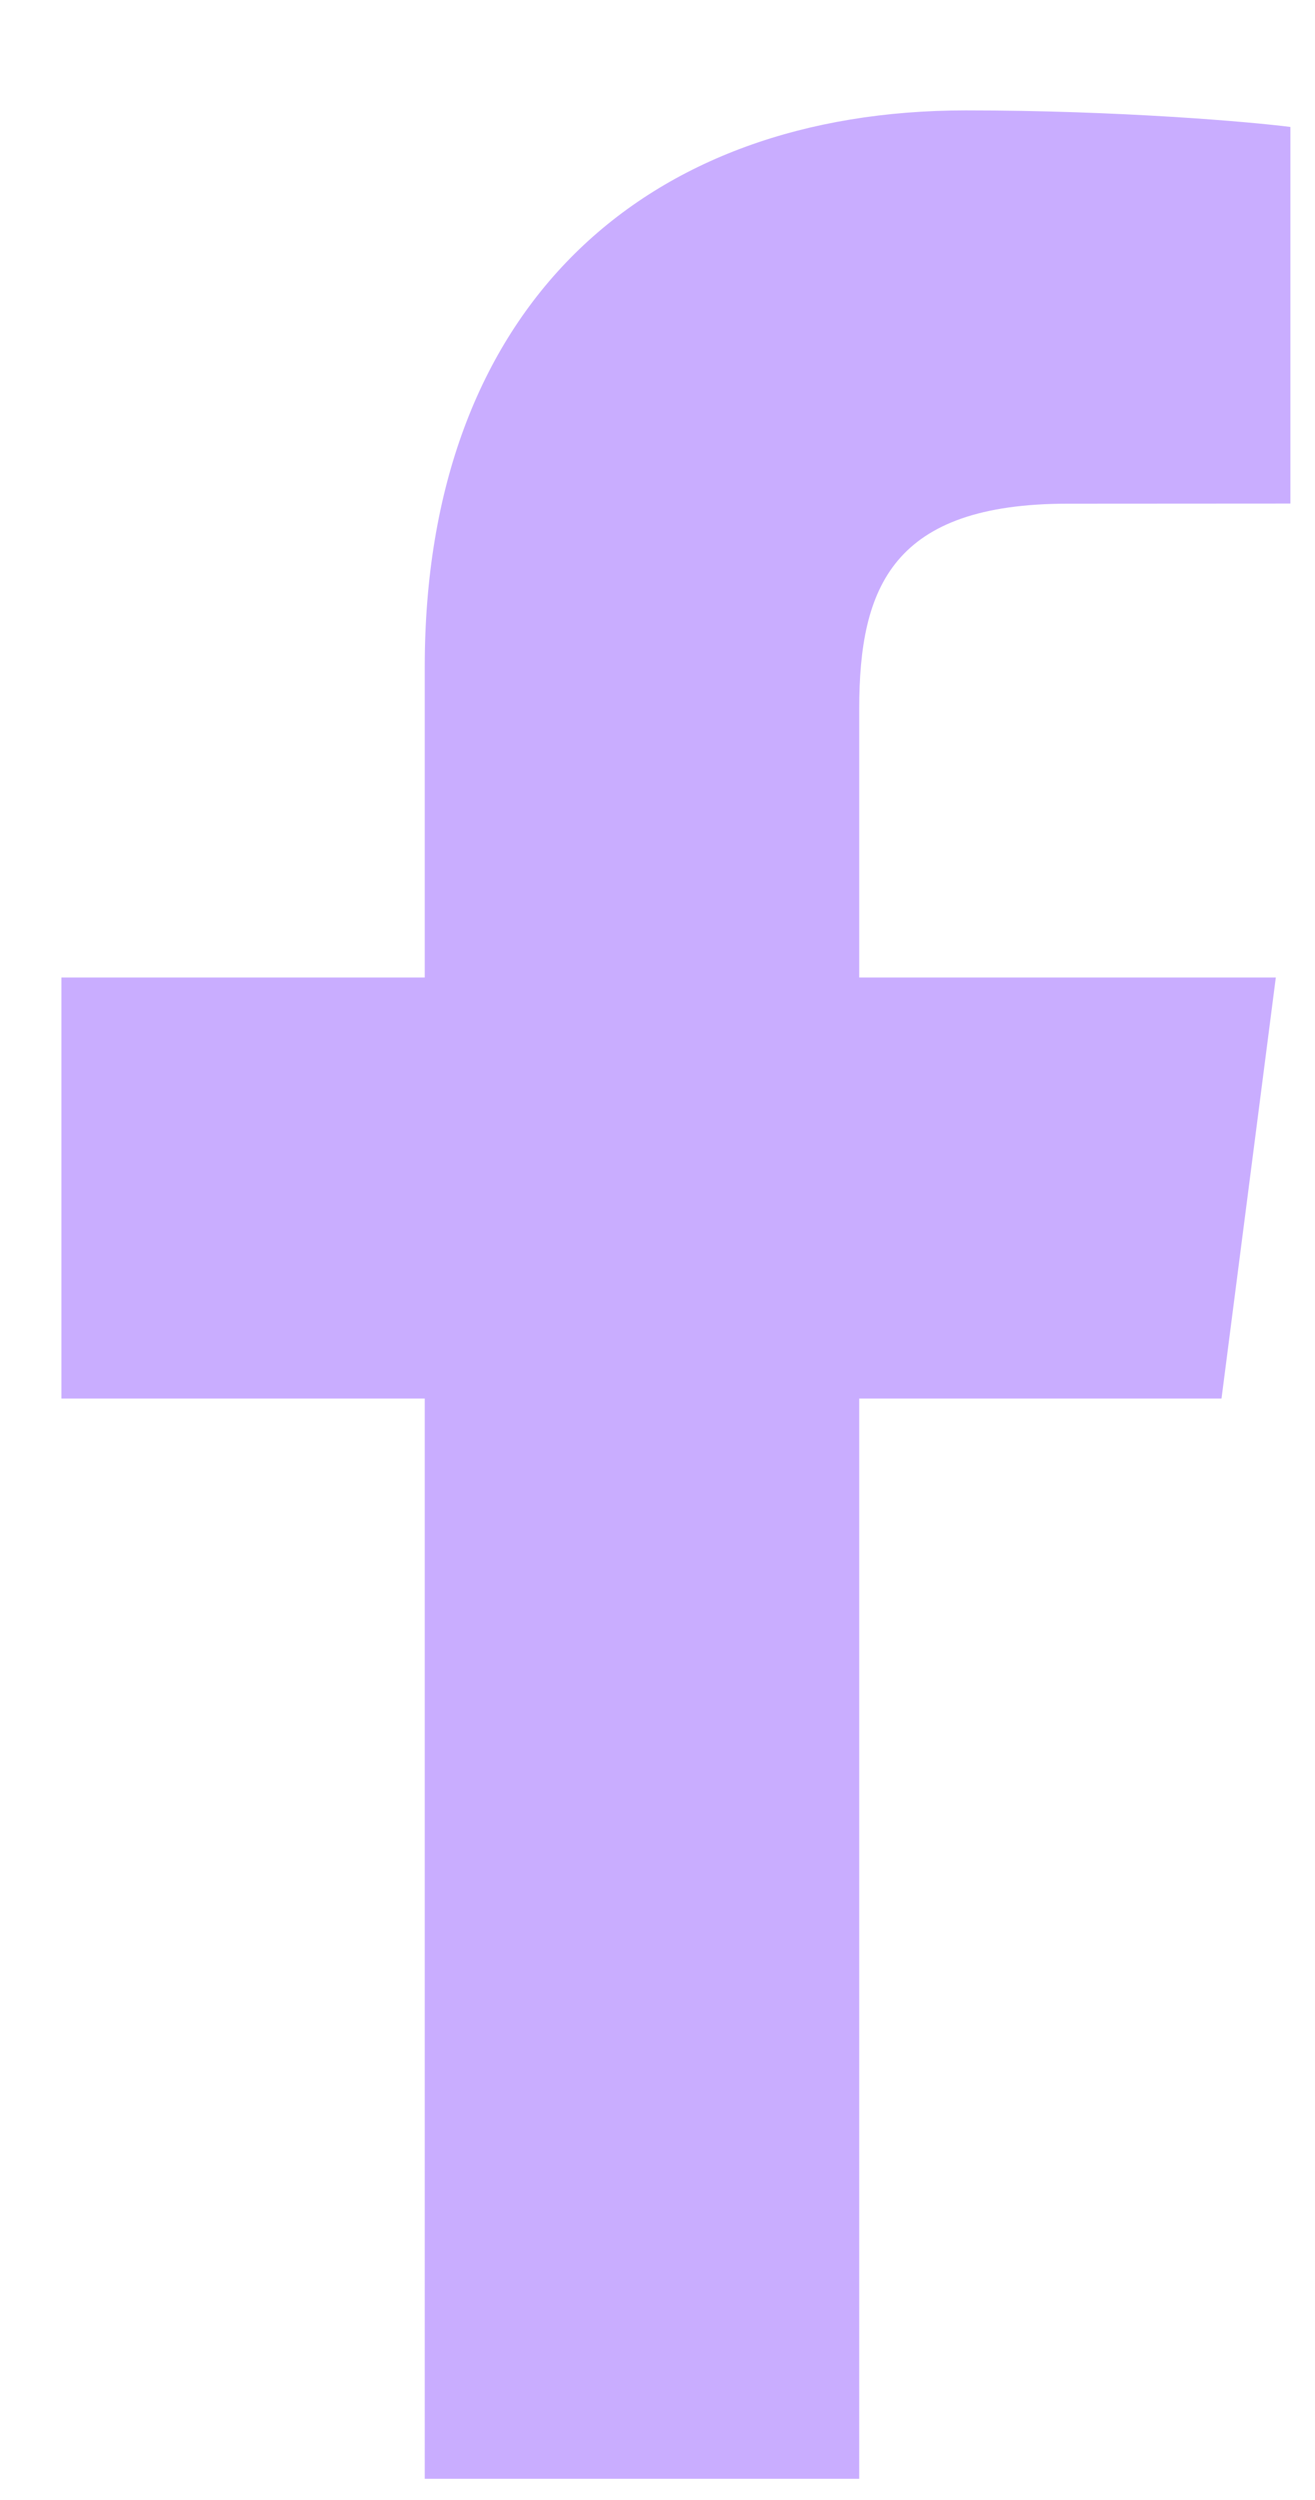 <svg width="10" height="19" viewBox="0 0 10 19" fill="none" xmlns="http://www.w3.org/2000/svg">
<g id="Group">
<path id="f_1_" d="M6.534 18.839V10.629H9.289L9.702 7.429H6.534V5.386C6.534 4.459 6.79 3.828 8.12 3.828L9.813 3.827V0.965C9.521 0.927 8.515 0.839 7.345 0.839C4.902 0.839 3.23 2.331 3.23 5.069V7.429H0.467V10.629H3.23V18.839H6.534Z" fill="#C9ADFF"/>
</g>
</svg>
